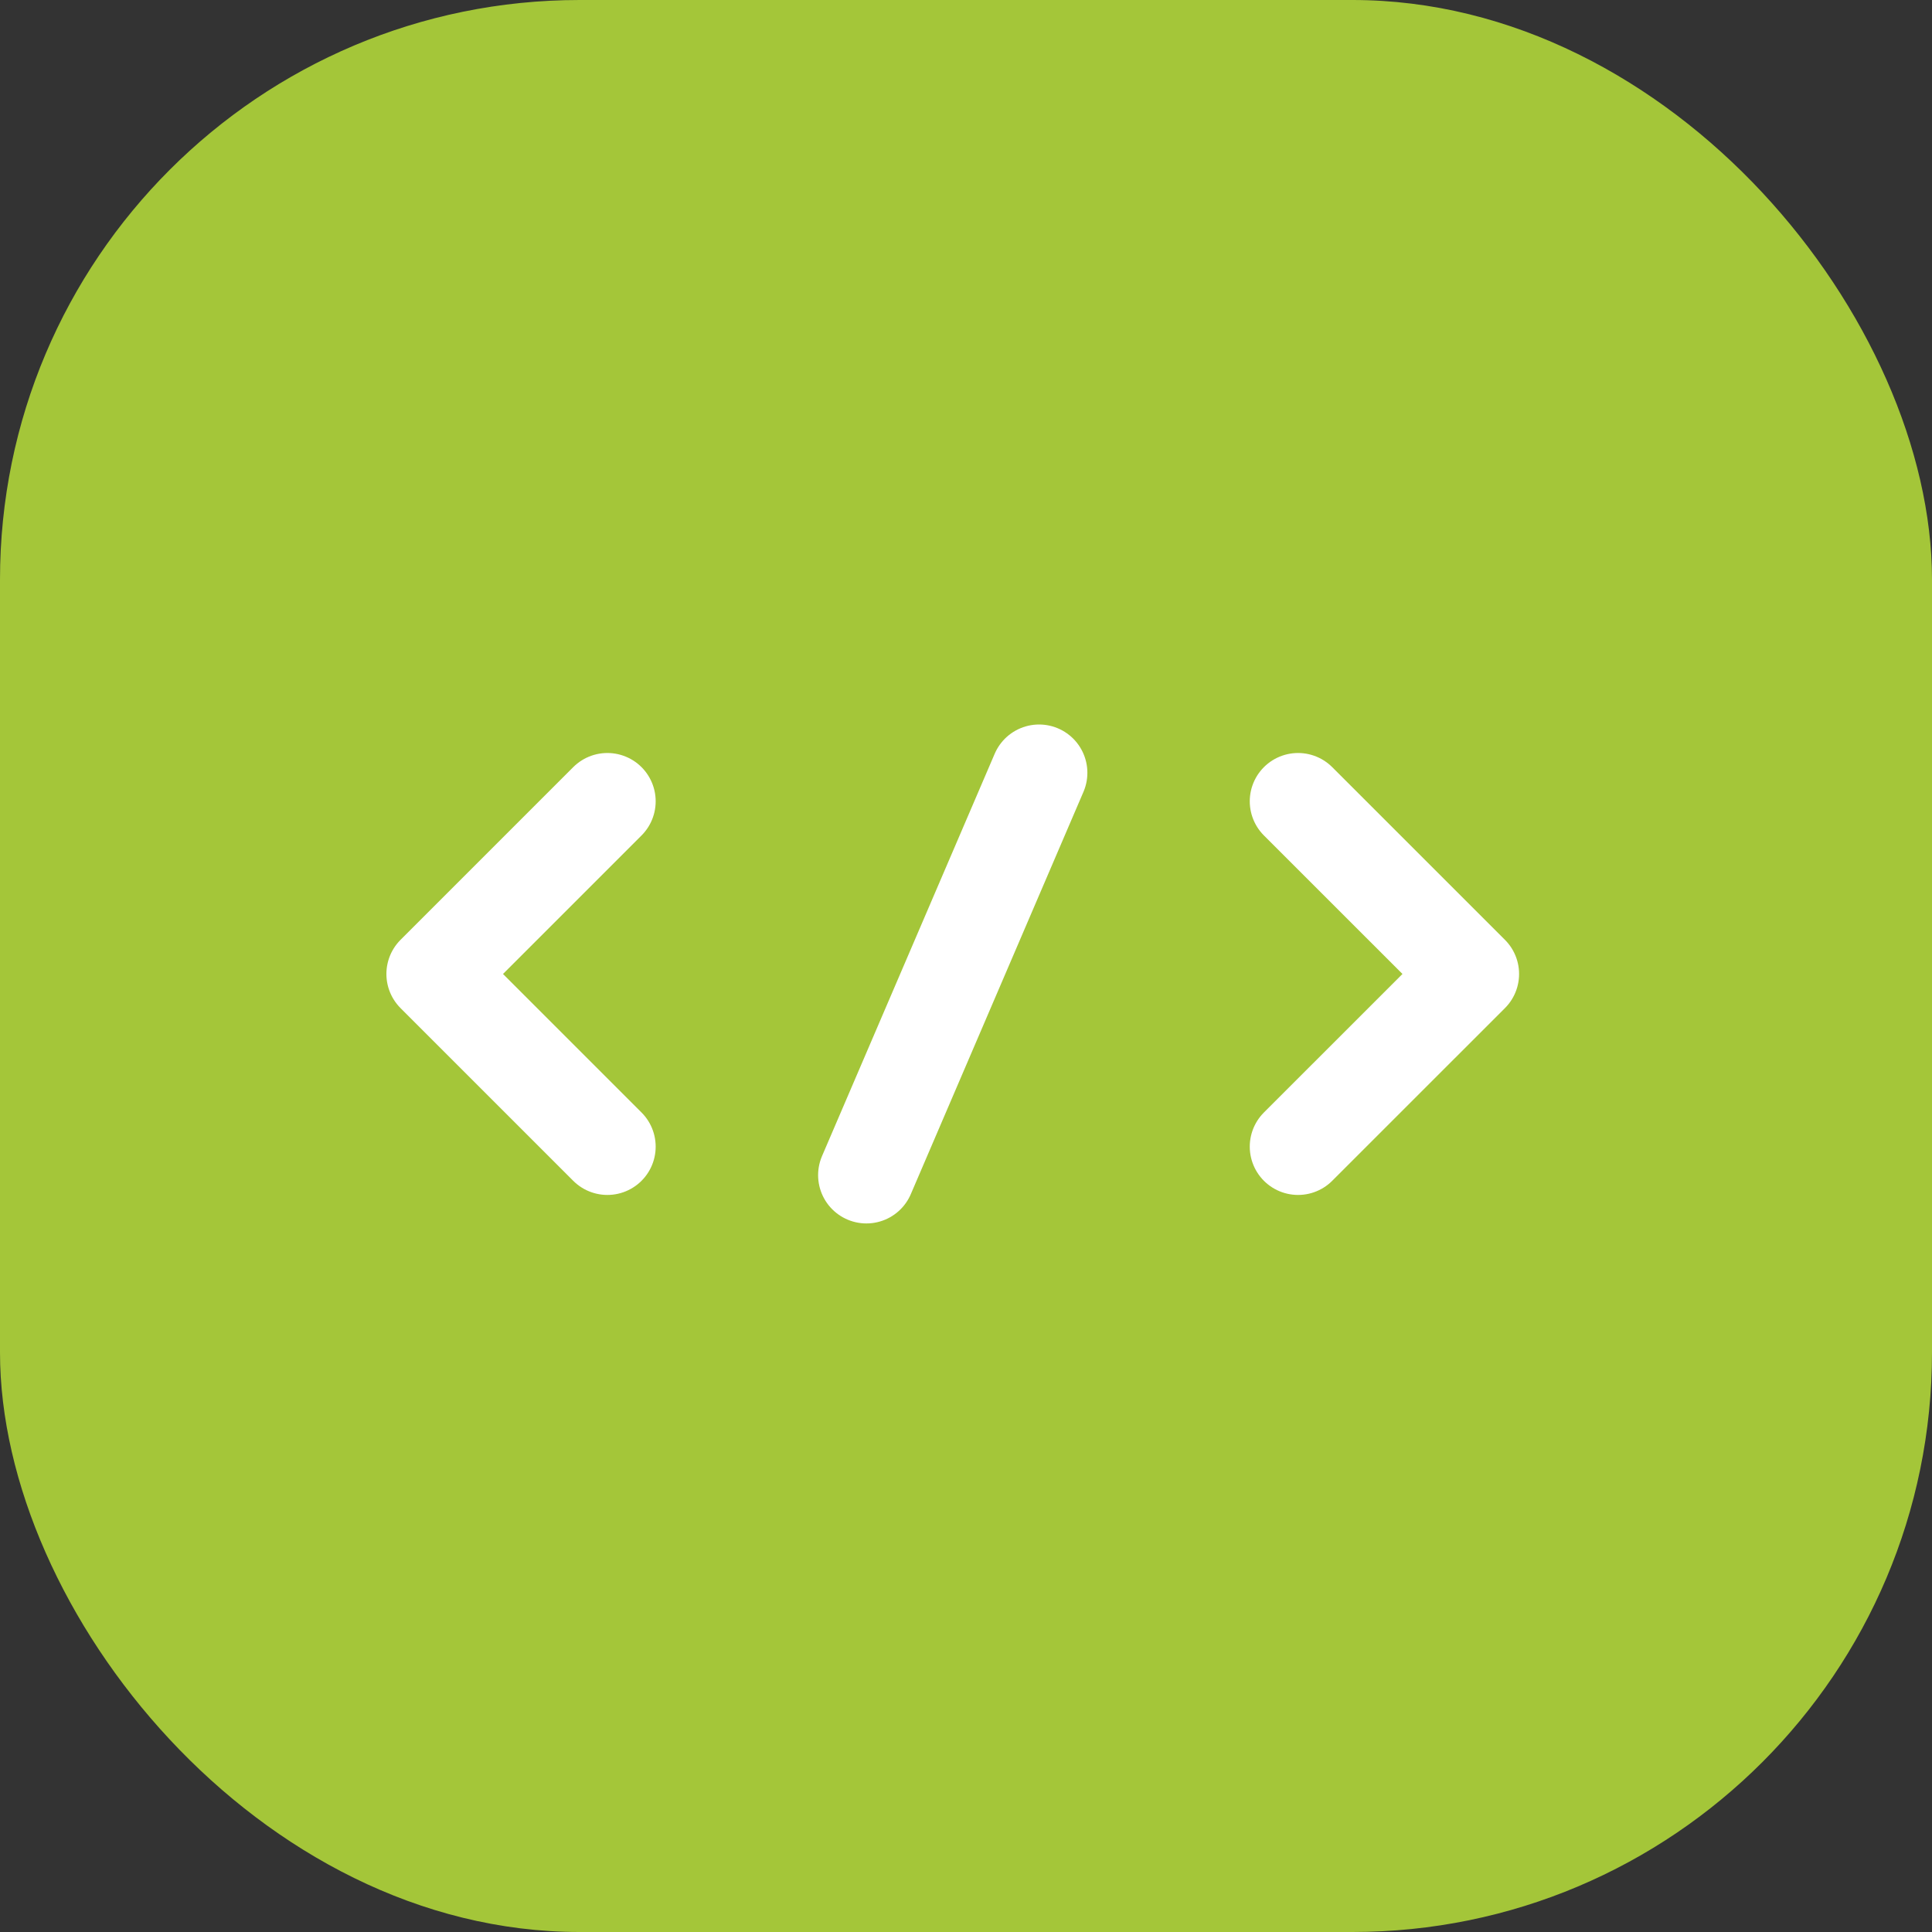 <?xml version="1.0" encoding="UTF-8"?> <svg xmlns="http://www.w3.org/2000/svg" width="40" height="40" viewBox="0 0 40 40" fill="none"><rect x="0" y="0" width="40" height="40" fill="#333333" stroke="none"/> <rect width="40" height="40" rx="12" fill="#A4C639"></rect> <path d="M12.575 16.59L9 20.165L12.575 23.74" stroke="white" stroke-width="2" stroke-miterlimit="10" stroke-linecap="round" stroke-linejoin="round"></path> <path d="M26.875 16.59L30.451 20.165L26.875 23.74" stroke="white" stroke-width="2" stroke-miterlimit="10" stroke-linecap="round" stroke-linejoin="round"></path> <path d="M21.513 16L17.938 24.33" stroke="white" stroke-width="2" stroke-miterlimit="10" stroke-linecap="round" stroke-linejoin="round"></path> </svg> 